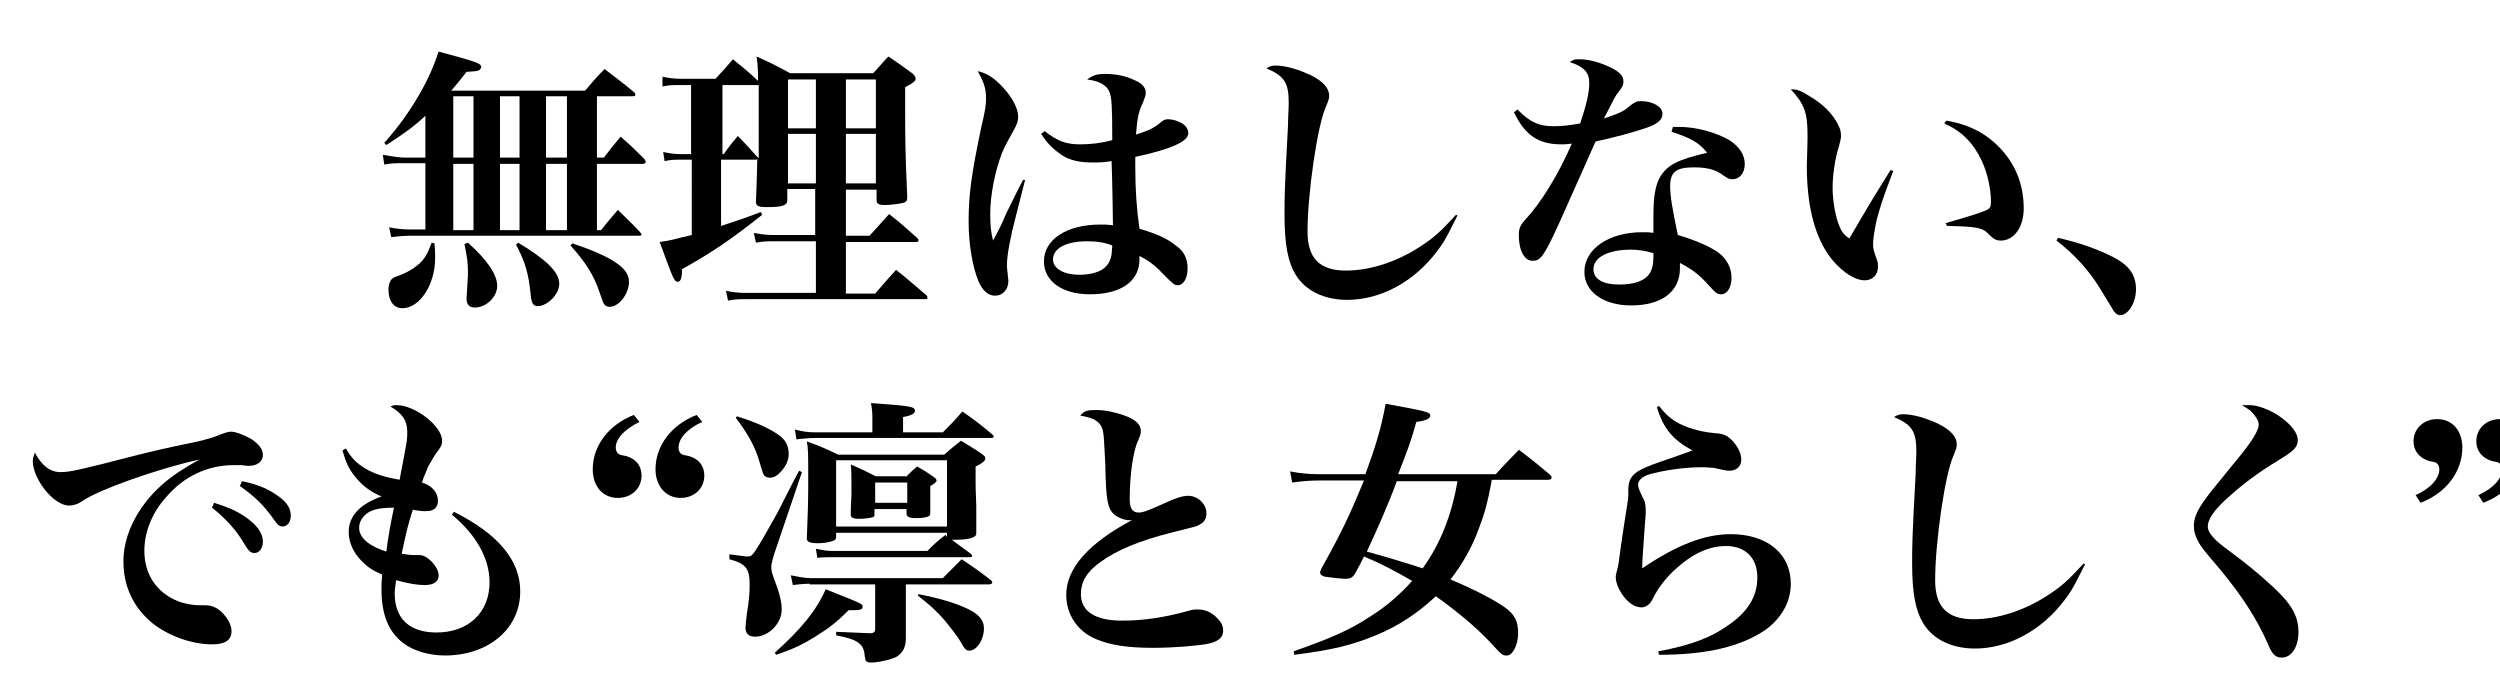 <?xml version="1.0" encoding="utf-8"?>
<!-- Generator: Adobe Illustrator 27.0.0, SVG Export Plug-In . SVG Version: 6.00 Build 0)  -->
<svg version="1.1" id="レイヤー_1" xmlns="http://www.w3.org/2000/svg" xmlns:xlink="http://www.w3.org/1999/xlink" x="0px"
	 y="0px" viewBox="0 0 358.5 100.2" style="enable-background:new 0 0 358.5 100.2;" xml:space="preserve">
<g>
	<path d="M60.9,23.4h-3c-0.9,0-1.9,0-2.8,0.2l-0.2-1.4c1.1,0.2,2.4,0.4,3.1,0.4h3v-6c-1.7,1.6-3,2.5-5.6,4.2l-0.3-0.3
		c2.2-2.5,3.6-4.5,5-6.9c1.4-2.4,2.2-4.4,2.8-6.2c5.6,1.5,6.1,1.7,6.1,2.2c0,0.1-0.1,0.3-0.2,0.4c-0.3,0.2-0.3,0.2-1.9,0.3
		c-1,1.3-1.4,1.8-2.2,2.7h19.2c1.2-1.4,1.5-1.8,2.8-3.1c1.8,1.4,2.4,1.8,4.2,3.3c0.2,0.2,0.2,0.3,0.2,0.4c0,0.2-0.1,0.2-0.5,0.2h-5
		v8.8h1c1-1.3,1.3-1.7,2.4-3c1.5,1.3,2,1.8,3.4,3.2c0.1,0.2,0.2,0.3,0.2,0.4c0,0.2-0.2,0.3-0.5,0.3h-6.5V33h0.6
		c1-1.3,1.4-1.7,2.4-2.9c1.4,1.4,1.9,1.8,3.2,3.2c0.1,0.2,0.2,0.2,0.2,0.3c0,0.2-0.1,0.2-0.4,0.2h-33c-0.5,0-1.7,0.1-2.5,0.2
		l-0.3-1.4c1,0.2,2,0.3,2.8,0.3h2.4V23.4z M62.3,34.9c0.1,1,0.1,1.7,0.1,2.1c0,3.8-2.2,7.2-4.7,7.2c-1.2,0-2-1-2-2.7
		c0-0.6,0.2-1.2,0.5-1.5c0.2-0.2,0.5-0.3,1.3-0.6c0.8-0.3,1.7-0.8,2.4-1.4c1-0.8,1.4-1.6,2-3.2L62.3,34.9z M67.9,22.6v-8.8H65v8.8
		H67.9z M67.9,33v-9.5H65V33H67.9z M67.1,34.8c2.8,2.5,4.2,4.6,4.2,6.2c0,1.6-1.6,3.1-3.2,3.1c-0.8,0-1.2-0.4-1.2-1.3
		c0-0.2,0-0.2,0.2-3.3c0-0.2,0-0.4,0-0.7c0-1-0.1-1.9-0.5-3.8L67.1,34.8z M74.5,22.6v-8.8h-2.8v8.8H74.5z M74.5,33v-9.5h-2.8V33
		H74.5z M74.3,34.8c4,2.4,5.9,4.2,5.9,5.9c0,1.5-1.7,3.2-3.1,3.2c-0.6,0-0.9-0.4-1-1.6c-0.3-3.1-0.8-4.8-2.1-7.2L74.3,34.8z
		 M78.3,22.6h3v-8.8h-3V22.6z M78.3,33h3v-9.5h-3V33z M82.1,34.9c5.9,2,8.1,3.6,8.1,5.5c0,1.7-1.4,3.6-2.8,3.6
		c-0.4,0-0.7-0.2-0.9-0.6c-0.1-0.3-0.1-0.3-0.5-1.4c-0.8-2.5-2.1-4.5-4.2-6.8L82.1,34.9z"/>
	<path d="M121.3,27.2v6.6h3.4c1-1.1,1.9-2.1,2.8-3.1c1.8,1.4,2.3,1.9,4,3.4c0.2,0.2,0.2,0.2,0.2,0.4c0,0.2-0.1,0.2-0.5,0.2h-9.9v7.4
		h4.2c1.3-1.5,1.7-2,3-3.4c1.9,1.5,2.4,2,4.3,3.6c0.2,0.2,0.2,0.3,0.2,0.4c0,0.2-0.2,0.2-0.5,0.2h-25.6c-0.9,0-1.4,0-2.5,0.2
		l-0.3-1.4c1,0.2,1.8,0.3,2.8,0.3H117v-7.4h-6c-1,0-1.5,0-2.6,0.2l-0.3-1.4c1.1,0.2,1.8,0.3,2.8,0.3h6v-6.6h-4v1.4
		c0,0.1,0,0.1,0,0.2c0,0.8-0.8,1-3,1c-1.2,0-1.5-0.2-1.5-0.8v0c0.1-2.3,0.1-2.3,0.2-6.1c-0.1,0.1-0.2,0.1-0.4,0.1h-4.8v9.5
		c2.4-0.8,3.4-1.1,5.7-2l0.2,0.4c-4.4,3.5-7.2,5.4-11.5,7.8c0,1.3-0.2,1.8-0.6,1.8c-0.5,0-0.6-0.2-2.6-5.7c1.6-0.2,2-0.4,4.6-1V22.9
		h-1.7c-0.8,0-1.2,0-2.2,0.2l-0.2-1.3c1,0.2,1.6,0.3,2.4,0.3h1.6v-9.9h-1.7c-1,0-1.4,0-2.4,0.2L95,11c1,0.2,1.6,0.3,2.7,0.3h4.9
		c1.3-1.4,1.3-1.4,2.5-2.8c1.6,1.3,2,1.6,3.6,3.1c0-1.4,0-1.9-0.2-3.5c2.2,1,2.8,1.3,4.8,2.4h11.9c1-1,1.2-1.4,2.2-2.4
		c1.5,1,2,1.4,3.4,2.4c0.4,0.3,0.5,0.6,0.5,0.8c0,0.3-0.3,0.6-1.5,1.2c0,1.5,0,2.4,0,3.4c0,3.4,0,5.8,0.3,12.4
		c0,0.5-0.2,0.7-0.6,0.8c-0.4,0.1-1.8,0.3-2.6,0.3c-1,0-1.2-0.2-1.2-0.8v-1.4H121.3z M108.5,12.2h-4.9v9.9h0.2
		c0.8-1.2,1.1-1.5,2-2.6c1.3,1.3,1.6,1.7,2.8,3l0.2,0.2c0-3.1,0-5,0-5.8c0-1.6,0-3,0-4.7L108.5,12.2z M117,11.4h-4v7h4V11.4z
		 M117,19.2h-4v7.1h4V19.2z M125.6,11.4h-4.3v7h4.3V11.4z M125.6,19.2h-4.3v7.1h4.3V19.2z"/>
	<path d="M147,25.8l-1.3,5.1c-0.8,3-1.3,5.7-1.3,7c0,0.3,0,0.7,0.1,1.3c0,0.4,0.1,0.8,0.1,1.1c0,1.2-0.8,2.1-1.9,2.1
		c-1,0-1.8-0.7-2.4-2.1c-0.8-1.9-1.4-5.2-1.4-8.5c0-3.9,0.4-6.8,1.8-13.5c0.6-2.5,0.7-3.3,0.7-4.2c0-1.4-0.3-2.3-1.2-3.9
		c1.3,0.3,2.3,0.9,3.6,2.3c1.4,1.5,2.2,3.1,2.2,4.2c0,0.7-0.1,1-0.7,2.1c-0.6,1.1-1.2,2.1-1.6,3.1c-1,2.6-1.7,6-1.7,8.8
		c0,1.5,0.1,2.6,0.4,3.8c0.7-1.3,1-1.8,1.9-3.9c1-2,1.3-2.7,2.4-4.8L147,25.8z M149.8,18.8c1.8,1.4,3,1.9,5.1,1.9
		c1.6,0,3.1-0.2,4.6-0.6c0-5-0.1-6.2-0.4-6.9c-0.4-1-1.5-1.6-3.2-1.8c0.8-0.6,1.4-0.8,2.6-0.8c1.5,0,3,0.3,4.2,0.9
		c1,0.4,1.6,1,1.6,1.8c0,0.4-0.1,0.6-0.4,1.4c-0.6,1.3-0.8,2-1,4.6c1.8-0.6,2.4-0.8,3.6-1.8c0.4-0.3,0.6-0.4,1-0.4
		c0.8,0,2,0.4,2.5,1c0.2,0.2,0.4,0.6,0.4,1c0,1.2-2.5,2.3-7.6,3.4c0,0.7,0,1.2,0,1.5c0,3.2,0.2,6,0.6,8.8c2.4,0.7,4,1.4,5.2,2.4
		c1.2,0.8,1.7,1.9,1.7,3.3c0,1.4-0.6,2.4-1.4,2.4c-0.5,0-0.6-0.1-2.3-1.8c-0.9-1-2-1.8-3.2-2.4c0,0.2,0,0.4,0,0.5c0,3.1-2.6,5-7.1,5
		c-4,0-6.6-1.9-6.6-4.7c0-3.2,3.3-5.3,8.1-5.3c0.6,0,1,0,1.8,0.1c0-0.5-0.1-6.9-0.2-9.2c-1.1,0.2-2,0.2-2.8,0.2
		c-2,0-3.6-0.4-4.8-1.4c-1-0.7-1.8-1.6-2.5-2.7L149.8,18.8z M155.9,34.6c-3,0-4.9,1-4.9,2.6c0,1.3,1.5,2.2,3.8,2.2
		c1.6,0,3.1-0.4,3.8-1.2c0.4-0.4,0.7-1,0.8-1.7c0-0.3,0.1-1,0.1-1.2c0,0,0-0.1,0-0.1C158.5,34.8,157.4,34.6,155.9,34.6z"/>
	<path d="M209,30.9c-0.2,0.4-0.4,0.8-0.5,1c-1.4,2.8-1.6,3-2.4,4.1c-3.3,4.4-8.1,7-12.9,7c-3.3,0-6-1.3-7.4-3.6
		c-1.1-1.8-1.6-4.3-1.6-8.6c0-2.5,0-3.6,0.5-12.8c0-1.2,0.1-2.3,0.1-3.3c0-2.8-0.6-3.8-3.2-4.9c0.5-0.3,0.8-0.4,1.3-0.4
		c1.5,0,3.4,0.6,5.1,1.4c1.8,0.9,2.6,1.9,2.6,2.9c0,0.5-0.1,0.7-0.5,1.7c-1.2,2.7-2.6,12.4-2.6,17.8c0,3.8,1.7,5.6,5.5,5.6
		c3.4,0,7.2-1.2,10.6-3.4c2-1.3,2.9-2.1,5.2-4.6L209,30.9z"/>
	<path d="M217.6,15.7c1.8,1.8,3,2.4,5.2,2.4c1,0,2.2-0.1,3.8-0.4c0.9-2.7,1.3-4.4,1.3-5.8c0-1.5-0.7-2.3-2.8-3
		c0.6-0.4,0.8-0.4,1.4-0.4c1.3,0,2.8,0.4,4.3,1.1c1.5,0.7,2,1.3,2,2.1c0,0.5-0.1,0.7-0.7,1.5c-0.5,0.6-0.5,0.7-2.1,3.8
		c2.3-0.8,2.8-1,3.7-1.8c0.8-0.6,1-0.7,1.6-0.7c1.7,0,3.1,0.8,3.1,1.8c0,0.9-0.7,1.5-2.5,2.1c-1.8,0.6-4,1.2-7.1,1.9
		c-3.4,7.6-5.4,12.2-6.1,13.6c-1.4,2.9-1.9,3.5-2.9,3.5c-0.6,0-1-0.3-1.4-0.9c-0.4-0.7-0.6-1.7-0.6-2.7c0-1.1,0.2-1.5,1-2.4
		c2.1-2.2,4.7-6.4,6.6-10.8c-0.8,0.1-1.2,0.1-1.5,0.1c-3.3,0-5.2-1.3-6.8-4.6L217.6,15.7z M239.9,18.2c0.4,0,0.7,0,0.9,0
		c2.5,0,5.3,0.8,7.2,1.9c1.4,0.9,2.2,2.1,2.2,3.4c0,1.3-0.7,2.2-1.8,2.2c-0.4,0-0.6-0.1-1.2-0.5c-1.2-0.9-2.4-1.2-4.3-1.2
		c-2.6,0-3.4,0.7-3.4,2.7c0,1.4,0.3,3.2,1.1,7c2.4,0.7,4.5,1.6,5.8,2.5c1.2,0.9,1.9,2.2,1.9,3.6c0,1.4-0.6,2.4-1.5,2.4
		c-0.5,0-0.8-0.2-1.6-1.1c-1.4-1.6-2.4-2.4-4.3-3.4c0,0.3,0,0.5,0,0.8c0,3.3-2.6,5.3-7,5.3c-4,0-6.7-2-6.7-4.8
		c0-3.3,3.5-5.7,8.3-5.7c0.6,0,1,0,1.6,0.1c0-2,0-2.1,0-2.5c0-2.8,0.3-4.4,1-5.6c1.1-1.7,2.5-2.4,6.7-3.4c-1.1-1.4-2.3-2.1-5.1-3
		L239.9,18.2z M233.9,35.8c-3.3,0-5.4,1.1-5.4,2.8c0,1.4,1.3,2.2,3.7,2.2c2.1,0,3.6-0.5,4.3-1.5c0.4-0.6,0.6-1.4,0.6-2.4
		c0-0.5,0-0.6,0-0.6C236.1,36,235,35.8,233.9,35.8z"/>
	<path d="M271.5,24.5c-1.6,4.2-1.9,5.2-2.4,7.1c-0.3,1.4-0.5,2.7-0.5,3.4c0,0.7,0.1,1,0.6,2.4c0.1,0.3,0.1,0.5,0.1,0.9
		c0,1.1-0.8,1.9-1.9,1.9c-1.6,0-3.8-1.6-5.3-3.8c-2-3-3-7.2-3-12.6c0-0.3,0-0.3,0.1-3.8c0-0.3,0-0.5,0-0.6c0-3.2-0.4-4.4-2.4-6.6
		c0.9,0,1.5,0.2,2.7,1c1.9,1.1,3.3,2.5,4.1,4.1c0.3,0.6,0.4,1,0.4,1.6c0,0.4-0.1,0.7-0.3,1.5c-0.6,1.9-0.9,4.2-0.9,5.9
		s0.3,3.6,0.8,5.1c0.4,1.1,0.7,1.6,1.6,2.2c2.6-4.5,4.2-7.1,5.9-9.8L271.5,24.5z M279.1,17.3c3.6,0.6,6.2,2.1,8.3,4.6
		c1.9,2.3,2.8,5,2.8,8c0,2.7-1.4,4.6-3.3,4.6c-0.6,0-1-0.2-1.6-0.8c-1-1.1-1.8-1.2-6.1-1.3L279,32c3.5-1,5-1.5,5.7-1.8
		c0.7-0.3,0.8-0.5,0.8-1.3c0-1.8-0.5-4.1-1.3-5.8c-1.2-2.6-2.9-4.3-5.4-5.4L279.1,17.3z"/>
	<path d="M295.1,34.1c3,0.7,5.4,1.5,7.8,2.7c2.4,1.2,3.4,2.6,3.4,4.7c0,1.9-1.1,3.7-2.3,3.7c-0.3,0-0.6-0.2-0.9-0.6
		c-0.1-0.2-0.1-0.2-2-3.3c-1.6-2.6-3.7-4.9-6.2-6.8L295.1,34.1z"/>
	<path d="M8.7,67.7c1.3,0,2.7-0.3,10.8-2.4c2-0.5,4-1,8.9-2c1.6-0.4,2.3-0.6,3.2-1c0.6-0.2,1.1-0.4,1.5-0.4c0.7,0,2,0.5,3,1.1
		c1,0.7,1.6,1.4,1.6,2.2c0,1-0.8,1.6-2,1.6c-0.2,0-0.6,0-1-0.1c-0.5,0-0.7,0-1.2,0c-3.7,0-7.1,1.6-9.6,4.5c-2.1,2.3-3.2,5.1-3.2,7.8
		c0,3.4,1.8,6,4.8,7.2c1,0.4,2.2,0.6,3.2,0.6c0.1,0,0.2,0,0.4,0c0.2,0,0.3,0,0.4,0c0.8,0,1.5,0.3,2.1,0.8c1,0.9,1.6,2,1.6,2.9
		c0,1.3-0.9,1.9-2.8,1.9c-2.9,0-6.2-1.2-8.5-3c-2.7-2.2-4.2-5.2-4.2-8.9c0-3.4,1.6-7,4.5-10c1.6-1.6,3-2.7,6.4-4.6
		c-6,1.3-14.6,4.4-16.7,5.9c-0.7,0.5-1.4,0.7-2,0.7c-2.2,0-5.2-3.8-5.2-6.4c0-0.4,0.1-0.6,0.3-1.2C6,66.8,7.2,67.7,8.7,67.7z
		 M30.7,72.1c1.9,0.6,3.1,1.1,4.3,1.9c1.8,1.2,2.7,2.4,2.7,3.7c0,0.9-0.5,1.6-1.2,1.6c-0.5,0-0.8-0.2-1.4-1.2
		c-1.2-2.1-2.8-3.8-4.7-5.3L30.7,72.1z M34.7,69c2,0.4,3.5,1,4.7,1.8c1.6,1,2.3,2,2.3,3.1c0,1-0.5,1.6-1.2,1.6
		c-0.4,0-0.7-0.2-1.3-1.1c-1.4-2-2.8-3.3-4.8-4.7L34.7,69z"/>
	<path d="M49.6,64.3c0.8,1.4,1.5,2.1,2.8,2.9c1.4,0.8,2.7,1.2,4.9,1.6c1.1-5.7,1.1-5.7,1.1-6.9c0-1.6-0.7-2.6-2.4-3.6
		c0.4-0.2,0.5-0.2,0.9-0.2c2.6,0,6.5,3,6.5,5.1c0,0.6-0.1,0.8-1,2c-0.2,0.3-0.7,1.2-1,1.7c-0.1,0.2-0.3,0.8-0.7,1.7
		c0,0.1-0.1,0.3-0.2,0.6c1.4,0.4,2.3,1.4,2.3,2.6c0,1-0.6,1.5-1.7,1.5c-0.5,0-0.8,0-1.9-0.2c-0.6,1.8-0.9,3-1.6,6.3
		c0.6,0.1,1.2,0.2,1.8,0.2c0.2,0,0.3,0,0.4,0c0.2,0,0.4,0,0.4,0c1.1,0,2.7,1.7,2.7,2.9c0,0.9-0.7,1.4-2,1.4c-1,0-2.3-0.2-4.1-0.7
		c-0.1,0.9-0.2,1.4-0.2,1.9c0,3.6,2.1,5.6,6,5.6c4.5,0,7.6-2.8,7.6-7.2c0-3.4-1.9-6.8-5.4-9.7l0.3-0.4c6.4,3.2,9.5,7,9.5,11.4
		c0,5.4-4.6,9.2-10.8,9.2c-2.3,0-4.6-0.7-6-1.8c-2.1-1.6-3.1-4.1-3.1-7.7c0-0.6,0-1.1,0.1-2.1c-1.4-0.6-2.1-1.1-2.9-1.9
		c-1.2-1.2-1.9-2.7-1.9-4.2c0-2.3,1.6-4,4.7-5.1c-1.8-0.8-2.8-1.6-3.9-3c-0.8-1-1.2-1.9-1.7-3.6L49.6,64.3z M52.3,73.9
		c-0.5,0.5-0.8,1.1-0.8,1.8c0,1.4,1.4,2.6,3.9,3.4c0.2-1.8,0.7-4.5,1.1-6.3C54.3,72.8,53.1,73.1,52.3,73.9z"/>
	<path d="M91.7,60.5c-2.2,1.1-3.4,2.4-3.4,3.7c0,0.3,0.1,0.6,0.3,0.8s0.2,0.2,1.2,0.4c1.4,0.4,2.2,1.4,2.2,2.8
		c0,1.8-1.4,3.2-3.4,3.2c-2.2,0-3.6-1.7-3.6-4.1c0-3.4,2.3-6.4,5.9-7.8L91.7,60.5z M100.7,60.5c-2.2,1-3.4,2.4-3.4,3.7
		c0,0.3,0.1,0.6,0.3,0.8s0.2,0.2,1.2,0.4c1.4,0.4,2.2,1.4,2.2,2.8c0,1.8-1.4,3.2-3.4,3.2c-2.1,0-3.6-1.7-3.6-4.1
		c0-3.4,2.3-6.4,5.9-7.8L100.7,60.5z"/>
	<path d="M104.7,79.5c1.7,0.2,2.1,0.3,2.5,0.3c0.5,0,0.7-0.2,1.1-0.8c0.8-1.2,1.8-3,3.2-5.5c1.7-3.3,1.9-3.8,3.1-6l0.4,0.2L111,79.5
		c-0.2,0.7-0.4,1.4-0.4,1.8c0,0.6,0.1,0.9,0.8,2.8c0.5,1.4,0.7,2.4,0.7,3.3c0,2-1.9,3.9-3.8,3.9c-0.9,0-1.4-0.4-1.4-1.3
		c0-0.3,0.1-1.1,0.2-2c0.3-1.8,0.4-2.8,0.4-4.2c0-2.3-0.6-3-2.9-3.6V79.5z M105.7,59.7c2.8,0.9,4.6,1.7,6,2.7c1,0.7,1.4,1.6,1.4,2.7
		c0,0.8-0.3,1.6-1,2.4c-0.6,0.7-1.1,1-1.7,1c-0.3,0-0.6-0.1-0.8-0.3c-0.2-0.3-0.2-0.3-0.7-2c-0.6-2.2-1.8-4.2-3.4-6.3L105.7,59.7z
		 M111.1,93.6c3.8-3.4,6-6.1,7.3-9.1c5.3,2.1,5.3,2.1,5.3,2.5c0,0.4-0.4,0.5-1.2,0.5c-0.2,0-0.4,0-0.8,0c-1.6,1.6-2.7,2.5-4.8,3.8
		c-2.1,1.3-3.3,1.8-5.6,2.6L111.1,93.6z M116.1,83.7c-0.5,0-1.8,0.1-2.4,0.2l-0.3-1.4c1,0.2,2,0.4,2.8,0.4h19
		c1.2-1.2,1.6-1.6,2.7-2.7c1.8,1.2,2.4,1.6,4.2,3c0.1,0.1,0.2,0.2,0.2,0.3c0,0.2-0.2,0.3-0.5,0.3h-11.9v3.5c0,0.6,0,0.7,0,4.2
		c0,1.3-0.4,2-1.2,2.6c-0.6,0.4-2.3,0.8-3.4,0.9c-0.3,0-0.4,0-0.5,0s-0.1,0-0.1,0c-0.2,0-0.4-0.1-0.5-0.2c-0.1-0.1-0.1-0.2-0.2-0.7
		c-0.1-1.8-1-2.4-4.1-3v-0.5l4.7,0.2c0.1,0,0.2,0,0.2,0c0.5,0,0.7-0.2,0.7-0.6v-6.4H116.1z M135.2,62c1.3-1.3,1.7-1.7,2.8-3
		c2,1.4,2.5,1.8,4.3,3.3c0.1,0.1,0.2,0.2,0.2,0.3c0,0.2-0.2,0.2-0.4,0.2h-25.1c-0.8,0-1.9,0.1-2.8,0.2l-0.2-1.4
		c1.2,0.3,1.9,0.4,3,0.4h8.1v-1.7c0-0.8,0-1.4-0.2-2.5c5.6,0.4,6.3,0.5,6.3,1.1c0,0.4-0.5,0.7-1.7,0.9V62H135.2z M135.8,77v-0.6
		h-15.9V77c0,0.3-0.1,0.4-0.3,0.5c-0.4,0.2-1.4,0.4-2.2,0.4c-1.3,0-1.7-0.2-1.7-0.7c0.1-3.3,0.2-4.5,0.2-7.6c0-5.1,0-5.1-0.2-6.3
		c2,0.7,2.6,1,4.5,1.9h15.2c1-0.9,1.4-1.2,2.4-2c1.3,0.8,1.7,1,3,1.9c0.4,0.3,0.5,0.4,0.5,0.6c0,0.4-0.4,0.7-1.4,1.2
		c0,1.1,0,1.8,0,2.4c0,0.6,0,0.6,0.1,3.3c0,1.9,0,1.9,0,3.7c0,0.3,0,0.4-0.1,0.5c-0.3,0.4-1.4,0.6-2.8,0.6c-0.2,0-0.4,0-0.6,0
		c0.8,0.6,1.3,1,2.7,2c0.1,0.1,0.2,0.2,0.2,0.3c0,0.2-0.2,0.2-0.4,0.2h-19.8c-0.4,0-1.4,0-2,0.1l-0.2-1.3c1,0.2,1.5,0.3,2.3,0.3H133
		c1.1-1.1,1.4-1.4,2.6-2.3L135.8,77L135.8,77z M119.9,66v9.5h15.9V66H119.9z M129.9,68.4c0.7-0.7,0.9-0.9,1.6-1.5
		c1.1,0.6,1.4,0.8,2.4,1.5c0.3,0.2,0.4,0.4,0.4,0.5c0,0.2-0.2,0.4-0.9,0.8c0,0.8,0,1.5,0,1.9c0,0.5,0,1,0,2c0,0.2-0.1,0.4-0.2,0.4
		c-0.3,0.2-1,0.3-1.8,0.3c-1,0-1.4-0.2-1.4-0.6V73h-4.6v0.8c0,0.2-0.1,0.4-0.4,0.4c-0.2,0.1-1.3,0.2-1.8,0.2c-0.9,0-1.2-0.2-1.2-0.6
		v-0.1c0-1.4,0.1-2.3,0.1-2.8c0-2.7,0-3.4-0.1-4.3c1.6,0.7,2,0.9,3.6,1.7H129.9z M125.5,69.2v2.9h4.6v-2.9H125.5z M131.7,85.2
		c3.1,0.6,5.9,1.4,7.8,2.5c1,0.6,1.6,1.4,1.6,2.4c0,1.6-1,3.2-2.1,3.2c-0.4,0-0.7-0.2-1.2-1.2c-0.4-0.7-1.4-2-2.3-3.1
		c-1.2-1.4-2.1-2.2-3.9-3.6L131.7,85.2z"/>
	<path d="M157.2,58.8c1.3,0,2.7,0.3,4.1,0.8c1.6,0.6,2.3,1.3,2.3,2.2c0,0.4,0,0.4-0.4,1.4c-0.7,1.4-1.2,4.9-1.2,8.4
		c0,1.3,0.4,1.9,1.3,1.9c0.6,0,1.4-0.3,3.6-1.3c1.7-0.8,2.7-1.1,3.5-1.1c1.4,0,2.6,1.2,2.6,2.5c0,0.8-0.3,1.3-1.1,1.7
		c-0.4,0.2-0.4,0.2-4,1.1c-4.4,1.1-7.8,2.5-10.1,4.2c-2,1.4-2.8,2.9-2.8,4.6c0,2.5,2.1,3.8,5.9,3.8c2.9,0,5.9-0.4,9.5-1.4
		c0.6-0.2,1-0.2,1.4-0.2c1,0,2,0.4,2.8,1.3c0.6,0.6,0.8,1.1,0.8,1.8c0,0.9-0.7,1.5-2.1,1.8c-1.4,0.3-5,0.6-8,0.6
		c-3.6,0-6.1-0.4-8-1.2c-2.8-1.1-4.4-3.6-4.4-6.4c0-3.8,3.2-7.4,9.4-10.7c-0.1,0-0.2,0-0.3,0c-0.8,0-1.7-0.4-2.2-0.8
		c-1-0.9-1.2-2.1-1.3-7.2c-0.2-3.8-0.2-4.6-0.5-5.3c-0.4-0.9-1.2-1.4-3.1-1.7C155.5,58.9,155.9,58.8,157.2,58.8z"/>
	<path d="M213.9,69c-0.6,3.2-1,4.6-1.8,6.7c-1,2.8-2.4,5.2-4.1,7.4c3.4,1.4,6.4,3,7.8,4c1.4,1,1.9,2,1.9,3.7c0,1.7-0.8,3.2-1.6,3.2
		c-0.6,0-0.7,0-2.4-1.9c-2.2-2.3-4.6-4.3-7.8-6.6c-2.6,2.4-5.2,4.2-8.6,5.6c-3.4,1.4-6.2,2.1-11.7,2.8l-0.1-0.5c5.1-1.8,8-3,11-5
		c2.4-1.5,4.3-3.2,6-5.1c-2.4-1.4-4.3-2.4-6.9-3.5c-0.4,0.8-0.6,1.2-1.2,2.3c-0.4,0.7-0.7,0.9-1.5,0.9c-0.5,0-2.2-0.2-2.9-0.3
		c-0.4-0.1-0.7-0.3-0.7-0.6c0-0.1,0.1-0.4,0.2-0.6c2.8-5,3.9-7.3,6.1-12.6h-6.3c-1.5,0-2.6,0.1-4,0.3l-0.3-1.6
		c1.6,0.3,2.7,0.4,4.4,0.4h6.4c1.4-3.8,2.3-6.7,2.9-10.1c6,1.1,6.4,1.2,6.4,1.7c0,0.4-0.5,0.7-2,0.9c-0.8,2.9-1.2,3.9-2.6,7.5h14
		c1.4-1.6,1.9-2,3.3-3.5c2,1.5,2.6,2,4.5,3.6c0.2,0.2,0.2,0.3,0.2,0.4c0,0.2-0.2,0.3-0.5,0.3H213.9z M200.3,69
		c-1.2,3.3-2.8,6.9-4.3,10.1c2.6,0.7,5.9,1.7,8,2.4c2.5-3.4,4.2-7.7,5-12.5H200.3z"/>
	<path d="M237.9,58.2c1.2,1.6,2.3,2.4,4.2,3.1c1.2,0.4,2.4,0.7,3.7,0.8c1.5,0.1,2,0.4,2.8,1.3c0.7,0.8,1.1,1.7,1.1,2.5
		c0,1-0.7,1.6-1.7,1.6c-0.3,0-0.5,0-2.2-0.4c-0.3,0-0.9-0.1-1.7-0.1c-2.5,0-5.3,0.4-7.5,1c-1.1,0.3-1.7,0.9-1.7,1.5
		c0,0.4,0.2,0.9,0.8,2.1c0.2,0.3,0.3,1,0.3,1.6c0,0.3,0,0.8-0.1,1.7c-0.2,2.8-0.4,5.5-0.4,6.2c0,0.1,0,0.2,0,0.4
		c5-3.4,9-4.9,12.7-4.9c5.2,0,8.6,2.8,8.6,7.1c0,2.6-1.3,4.9-3.6,6.6c-3.5,2.4-8.4,3.6-15.3,3.6l-0.1-0.5c4.8-0.9,7.7-2,10.4-4
		c2.6-1.9,3.8-4,3.8-6.6c0-2.8-1.7-4.5-4.5-4.5c-2.4,0-4.8,1.1-7.1,3.2c-1.4,1.2-2.6,2.8-3.2,4c-0.4,0.8-0.5,0.9-0.7,1.1
		c-0.3,0.3-0.7,0.5-1.1,0.5c-1,0-2-0.7-2.8-1.9c-0.6-0.9-0.9-1.8-0.9-2.4c0-0.3,0-0.3,0.3-1.5c0.1-0.4,0.2-1.2,0.4-2.7
		c0.2-1.5,0.4-2.6,0.5-3.4c0.4-2.5,0.6-3.7,0.6-4.2c0-0.1,0-0.2,0-0.4c0-0.2,0-0.3,0-0.4c0-1.4,0.5-2.2,1.9-2.9
		c0.8-0.4,1.8-0.8,4.5-1.7c2-0.7,2-0.7,2.8-1c-2.8-1.5-4.2-3.2-5.1-6.2L237.9,58.2z"/>
	<path d="M299,80.9c-0.2,0.4-0.4,0.8-0.5,1c-1.4,2.8-1.6,3-2.4,4.1c-3.3,4.4-8.1,7-12.9,7c-3.3,0-6-1.3-7.4-3.6
		c-1.1-1.8-1.6-4.3-1.6-8.6c0-2.5,0-3.6,0.5-12.8c0-1.2,0.1-2.3,0.1-3.3c0-2.8-0.6-3.8-3.2-4.9c0.5-0.3,0.8-0.4,1.3-0.4
		c1.5,0,3.4,0.6,5.1,1.4c1.8,0.9,2.6,1.9,2.6,2.9c0,0.5-0.1,0.7-0.5,1.7c-1.2,2.7-2.6,12.4-2.6,17.8c0,3.8,1.7,5.6,5.5,5.6
		c3.4,0,7.2-1.2,10.6-3.4c2-1.3,2.9-2.1,5.2-4.6L299,80.9z"/>
	<path d="M322.7,58.1c1,0,2.6,0.6,3.9,1.4c1.8,1.2,2.9,2.5,2.9,3.6c0,1-0.5,1.5-2.6,2.8c-3.3,2-5.4,3.6-7.8,5.8
		c-1.7,1.6-2.5,2.8-2.5,3.8c0,0.6,0.4,1.2,1.2,2c0.8,0.7,0.8,0.7,3.6,2.8c1.8,1.4,4.3,3.5,5.8,5.1c1.7,1.8,2.4,3.3,2.4,5.2
		c0,2.2-1,3.7-2.4,3.7c-0.9,0-1.4-0.5-2-2c-1.5-3.4-3.5-6.6-6.8-10.6c-2.3-2.7-2.7-3.2-3.1-3.9c-0.5-0.9-0.7-1.6-0.7-2.4
		c0-1,0.4-2,1.2-3.2c0.9-1.3,0.9-1.3,4.9-6.2c2.2-2.6,3.2-4.3,3.2-5.1c0-0.5-0.3-1-0.8-1.6c-0.4-0.5-0.5-0.5-1.6-1.2
		C322.1,58.1,322.3,58.1,322.7,58.1z"/>
	<path d="M346.4,71c2.2-1,3.4-2.4,3.4-3.7c0-0.3-0.1-0.6-0.3-0.8c-0.2-0.2-0.2-0.2-1.2-0.4c-1.3-0.4-2.2-1.4-2.2-2.8
		c0-1.8,1.4-3.2,3.4-3.2c2.2,0,3.6,1.7,3.6,4.1c0,3.4-2.3,6.5-6,7.9L346.4,71z M355.4,71c2.2-1,3.4-2.4,3.4-3.7
		c0-0.3-0.1-0.6-0.3-0.8c-0.2-0.2-0.2-0.2-1.2-0.4c-1.3-0.4-2.2-1.4-2.2-2.8c0-1.8,1.4-3.2,3.4-3.2c2.2,0,3.6,1.6,3.6,4.1
		c0,3.4-2.3,6.5-6,7.9L355.4,71z"/>
</g>
</svg>
